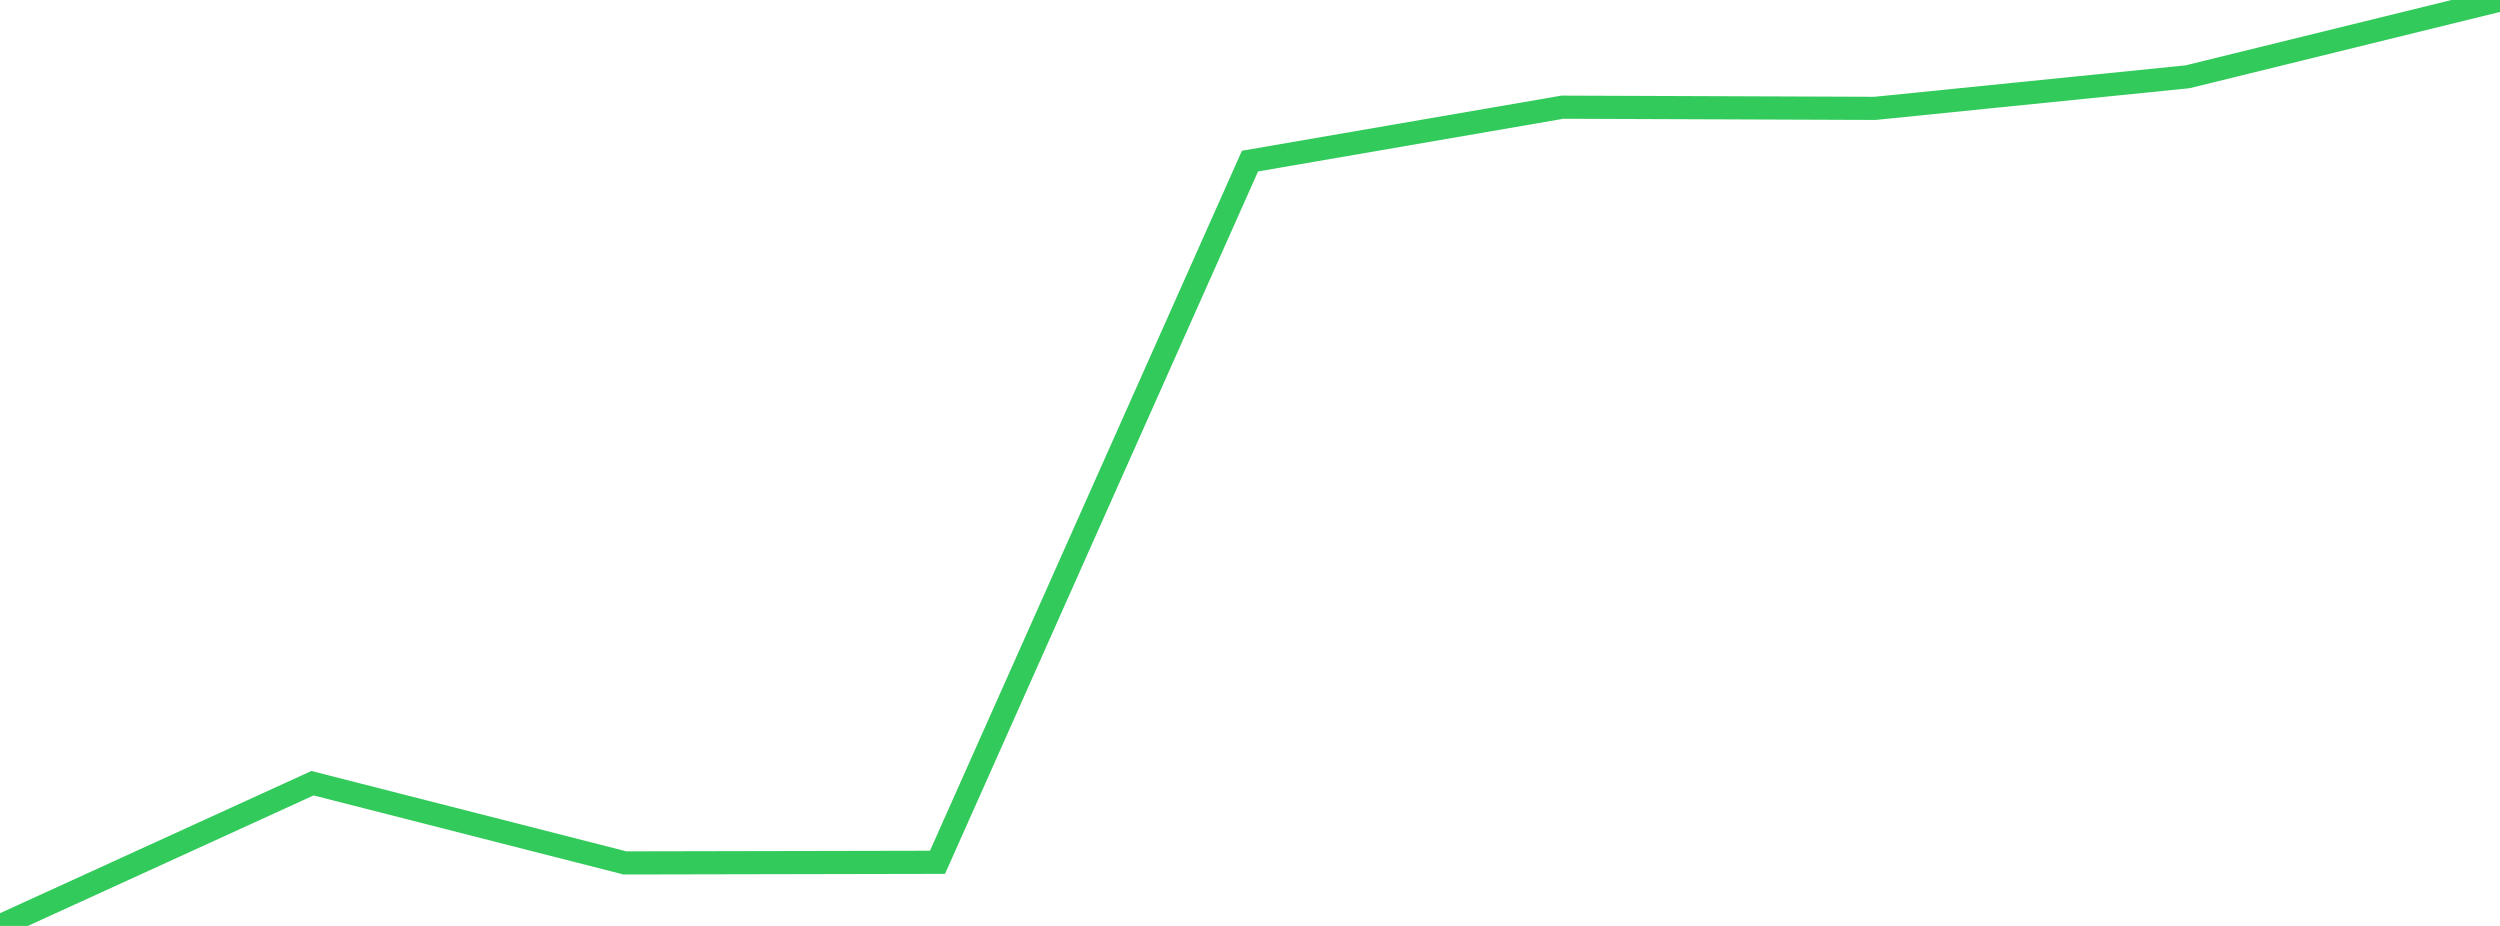 <?xml version="1.0" standalone="no"?>
<!DOCTYPE svg PUBLIC "-//W3C//DTD SVG 1.1//EN" "http://www.w3.org/Graphics/SVG/1.1/DTD/svg11.dtd">

<svg width="135" height="50" viewBox="0 0 135 50" preserveAspectRatio="none" 
  xmlns="http://www.w3.org/2000/svg"
  xmlns:xlink="http://www.w3.org/1999/xlink">


<polyline points="0.0, 50.0 16.875, 42.293 33.75, 46.598 50.625, 46.564 67.5, 8.699 84.375, 5.788 101.25, 5.852 118.125, 4.147 135.0, 0.0" fill="none" stroke="#32ca5b" stroke-width="1.25"/>

</svg>
